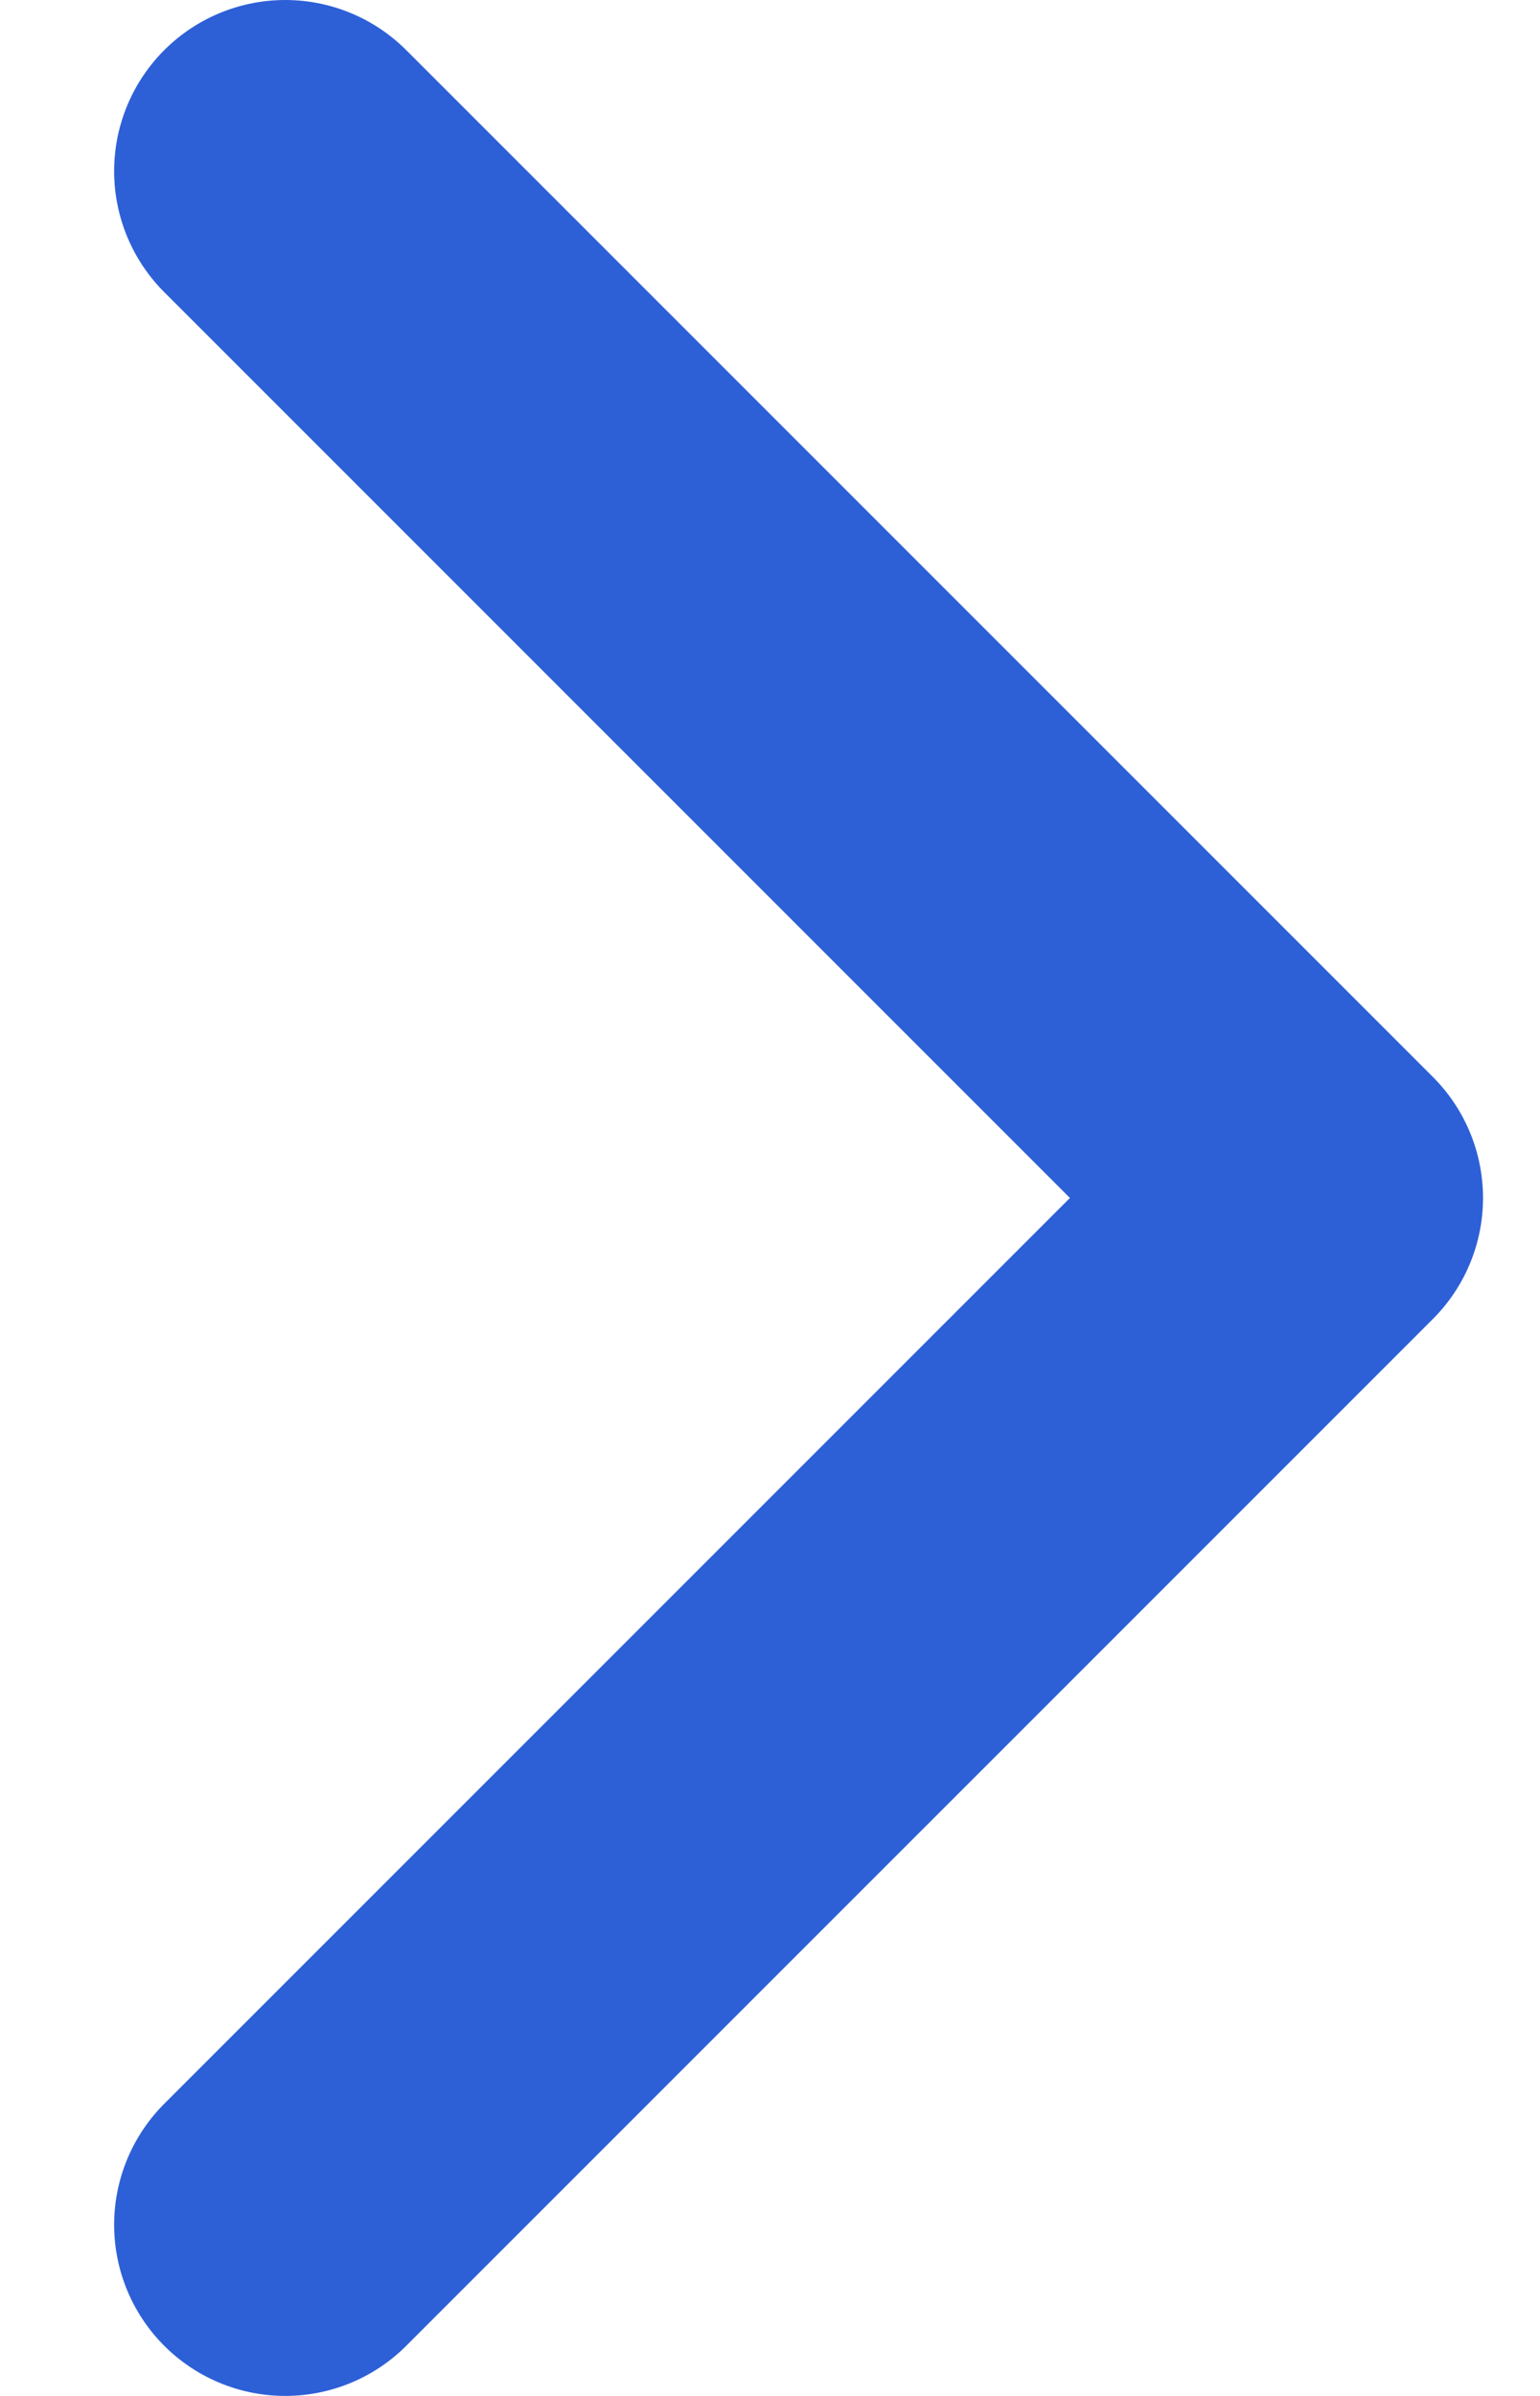 <svg width="9" height="14" viewBox="0 0 9 14" fill="none" xmlns="http://www.w3.org/2000/svg">
<g id="Layer_1-2">
<path id="Stroke_5_Copy_4" d="M1.667 1L7.667 7L1.667 13" stroke="#2D60D7" stroke-width="2" stroke-linecap="round" stroke-linejoin="round"/>
</g>
</svg>
